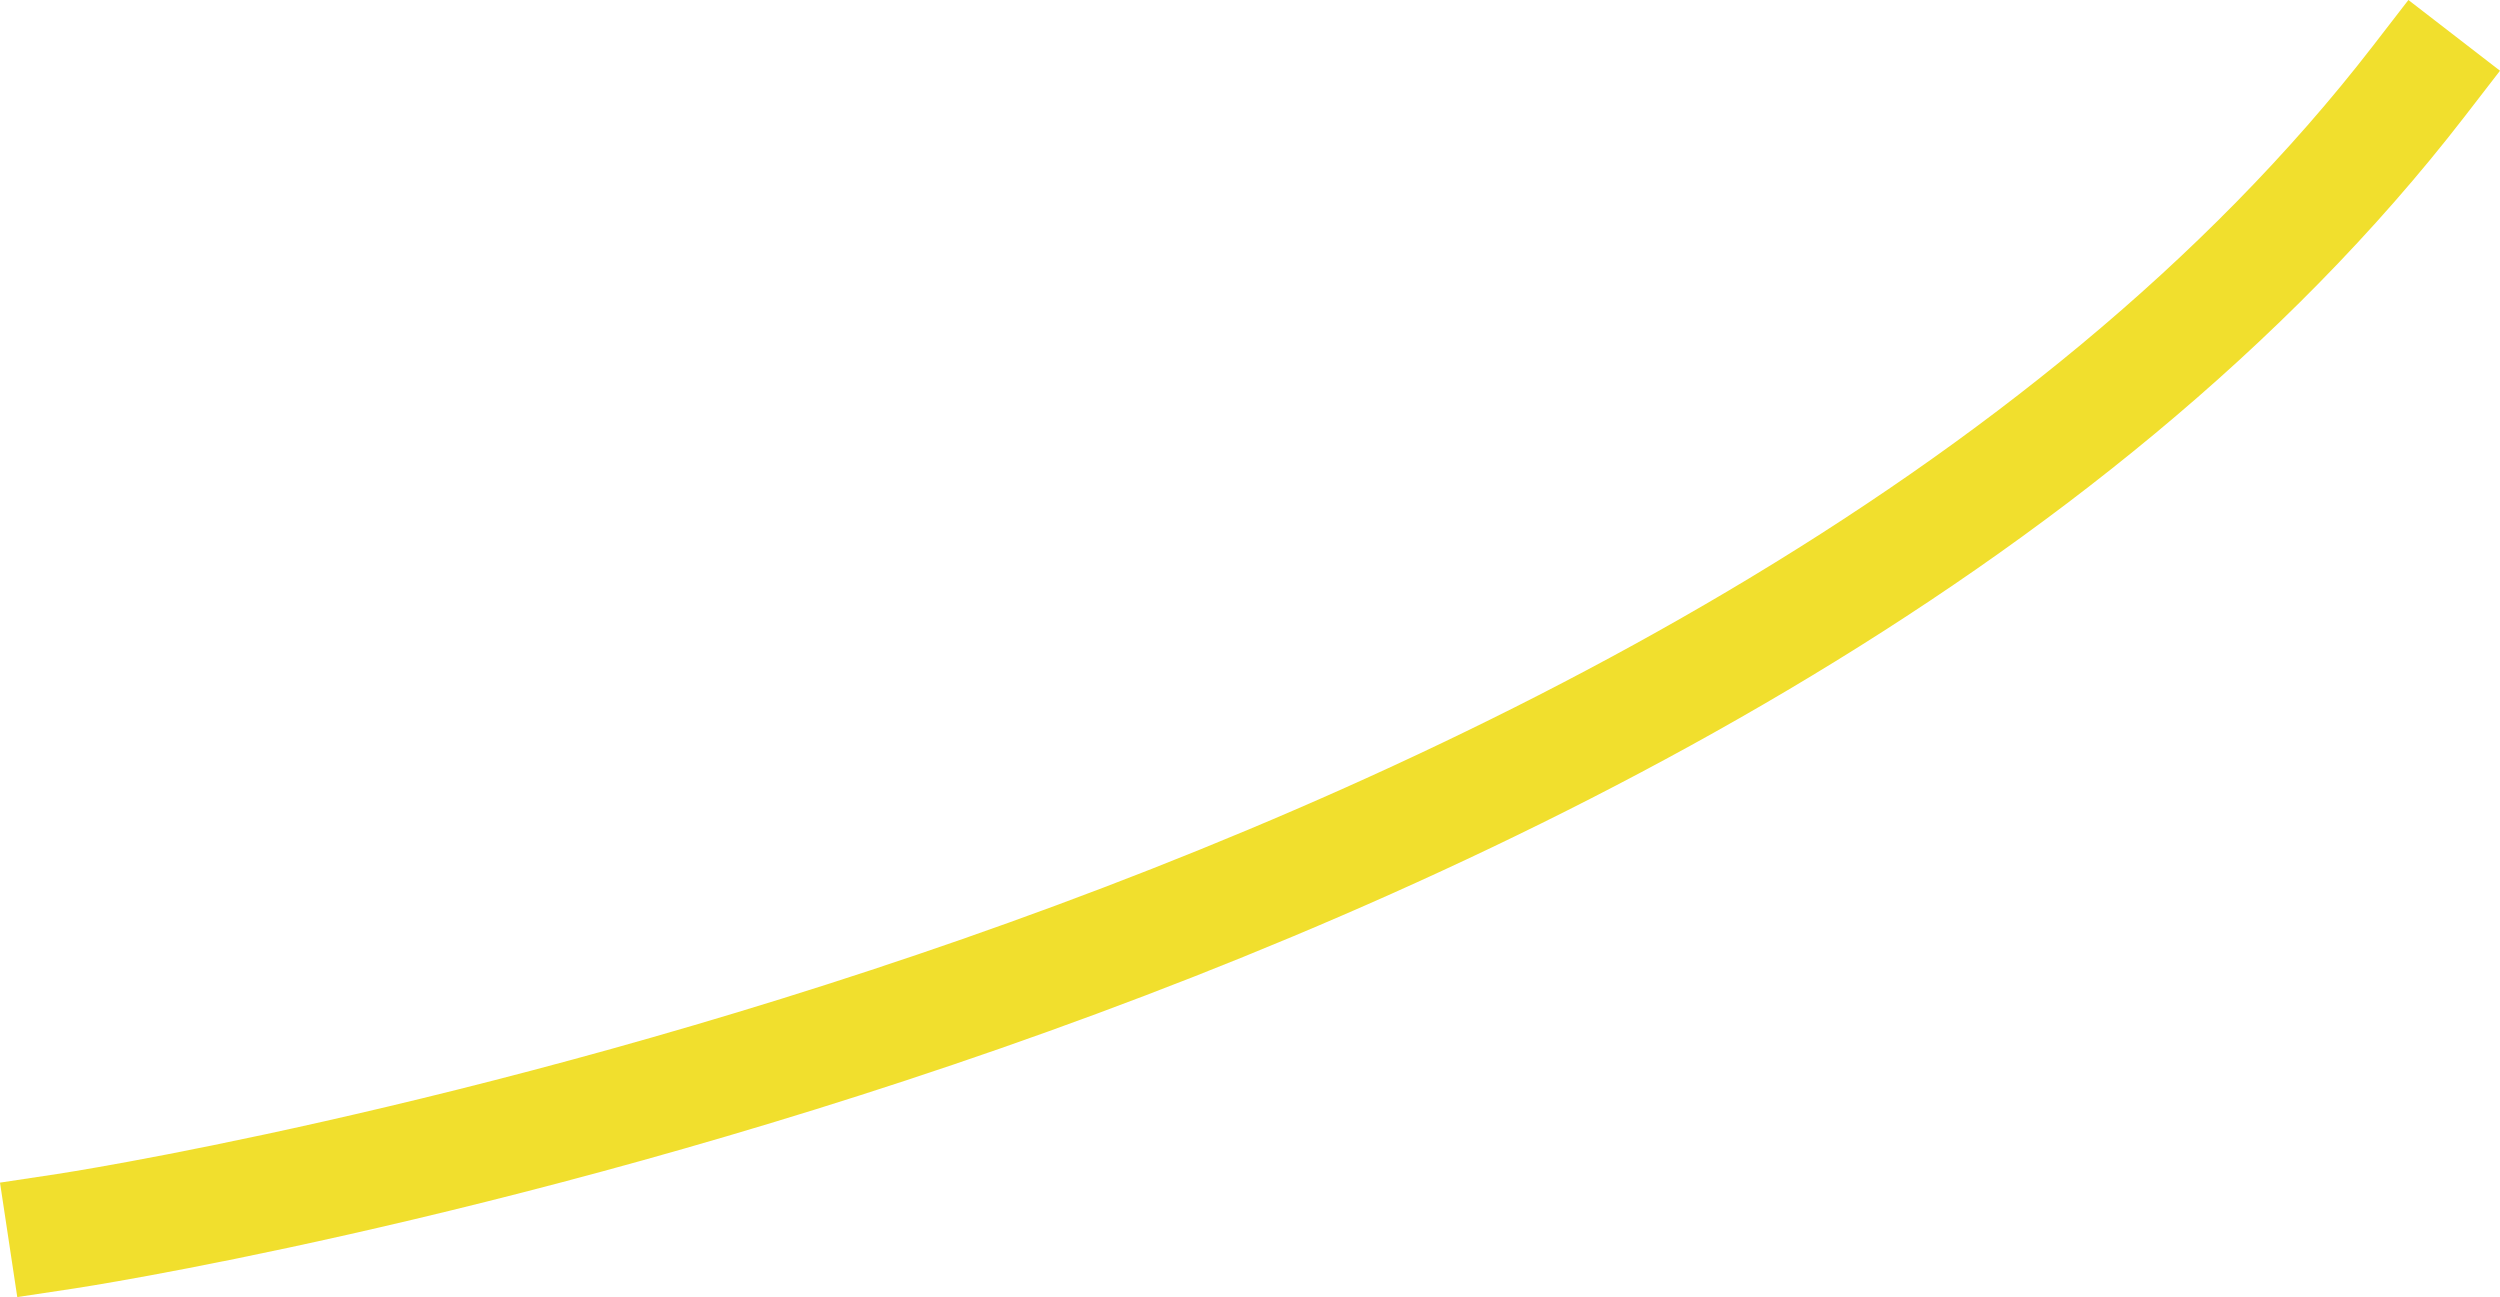 <svg xmlns="http://www.w3.org/2000/svg" viewBox="0 0 345.627 179.32"><title>linea-amarilla-invertida</title><path d="M38.337,198.72S267.55,164.135,363.638,39.725" transform="translate(-29.233 -28.504)" style="fill:none;stroke:#f1df2d;stroke-linecap:square;stroke-linejoin:round;stroke-width:16px"/></svg>